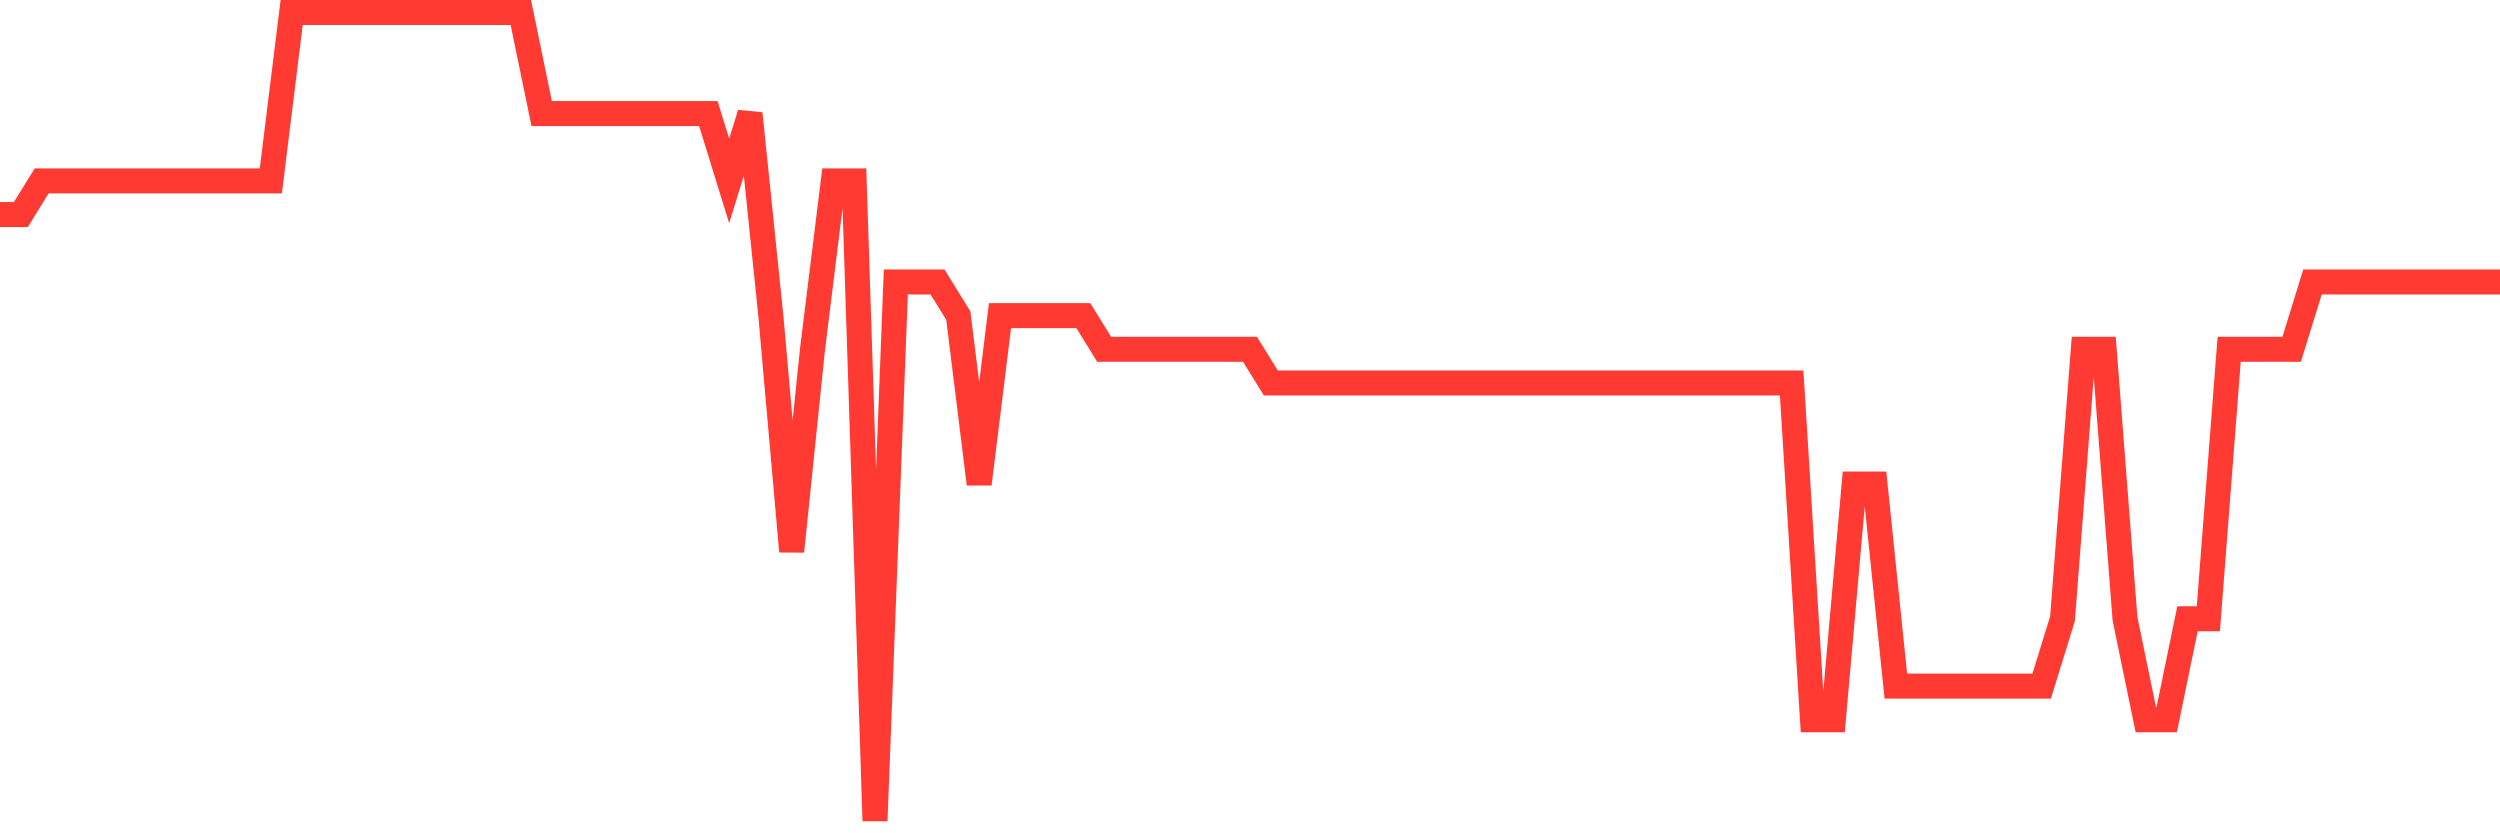 <svg
  xmlns="http://www.w3.org/2000/svg"
  xmlns:xlink="http://www.w3.org/1999/xlink"
  width="120"
  height="40"
  viewBox="0 0 120 40"
  preserveAspectRatio="none"
>
  <polyline
    points="0,10.3 1,10.3 2,8.683 3,8.683 4,8.683 5,8.683 6,8.683 7,8.683 8,8.683 9,8.683 10,8.683 11,8.683 12,8.683 13,8.683 14,0.6 15,0.6 16,0.6 17,0.6 18,0.6 19,0.6 20,0.6 21,0.6 22,0.6 23,0.6 24,0.6 25,0.6 26,5.45 27,5.45 28,5.45 29,5.45 30,5.45 31,5.45 32,5.45 33,5.45 34,5.45 35,8.683 36,5.45 37,15.15 38,26.467 39,16.767 40,8.683 41,8.683 42,39.4 43,13.533 44,13.533 45,13.533 46,15.15 47,23.233 48,15.15 49,15.15 50,15.15 51,15.15 52,15.15 53,16.767 54,16.767 55,16.767 56,16.767 57,16.767 58,16.767 59,16.767 60,16.767 61,18.383 62,18.383 63,18.383 64,18.383 65,18.383 66,18.383 67,18.383 68,18.383 69,18.383 70,18.383 71,18.383 72,18.383 73,18.383 74,18.383 75,18.383 76,18.383 77,18.383 78,18.383 79,18.383 80,18.383 81,18.383 82,18.383 83,18.383 84,18.383 85,18.383 86,18.383 87,34.55 88,34.55 89,23.233 90,23.233 91,32.933 92,32.933 93,32.933 94,32.933 95,32.933 96,32.933 97,32.933 98,32.933 99,29.7 100,16.767 101,16.767 102,29.7 103,34.55 104,34.55 105,29.7 106,29.7 107,16.767 108,16.767 109,16.767 110,16.767 111,13.533 112,13.533 113,13.533 114,13.533 115,13.533 116,13.533 117,13.533 118,13.533 119,13.533 120,13.533"
    fill="none"
    stroke="#ff3a33"
    stroke-width="1.2"
  >
  </polyline>
</svg>